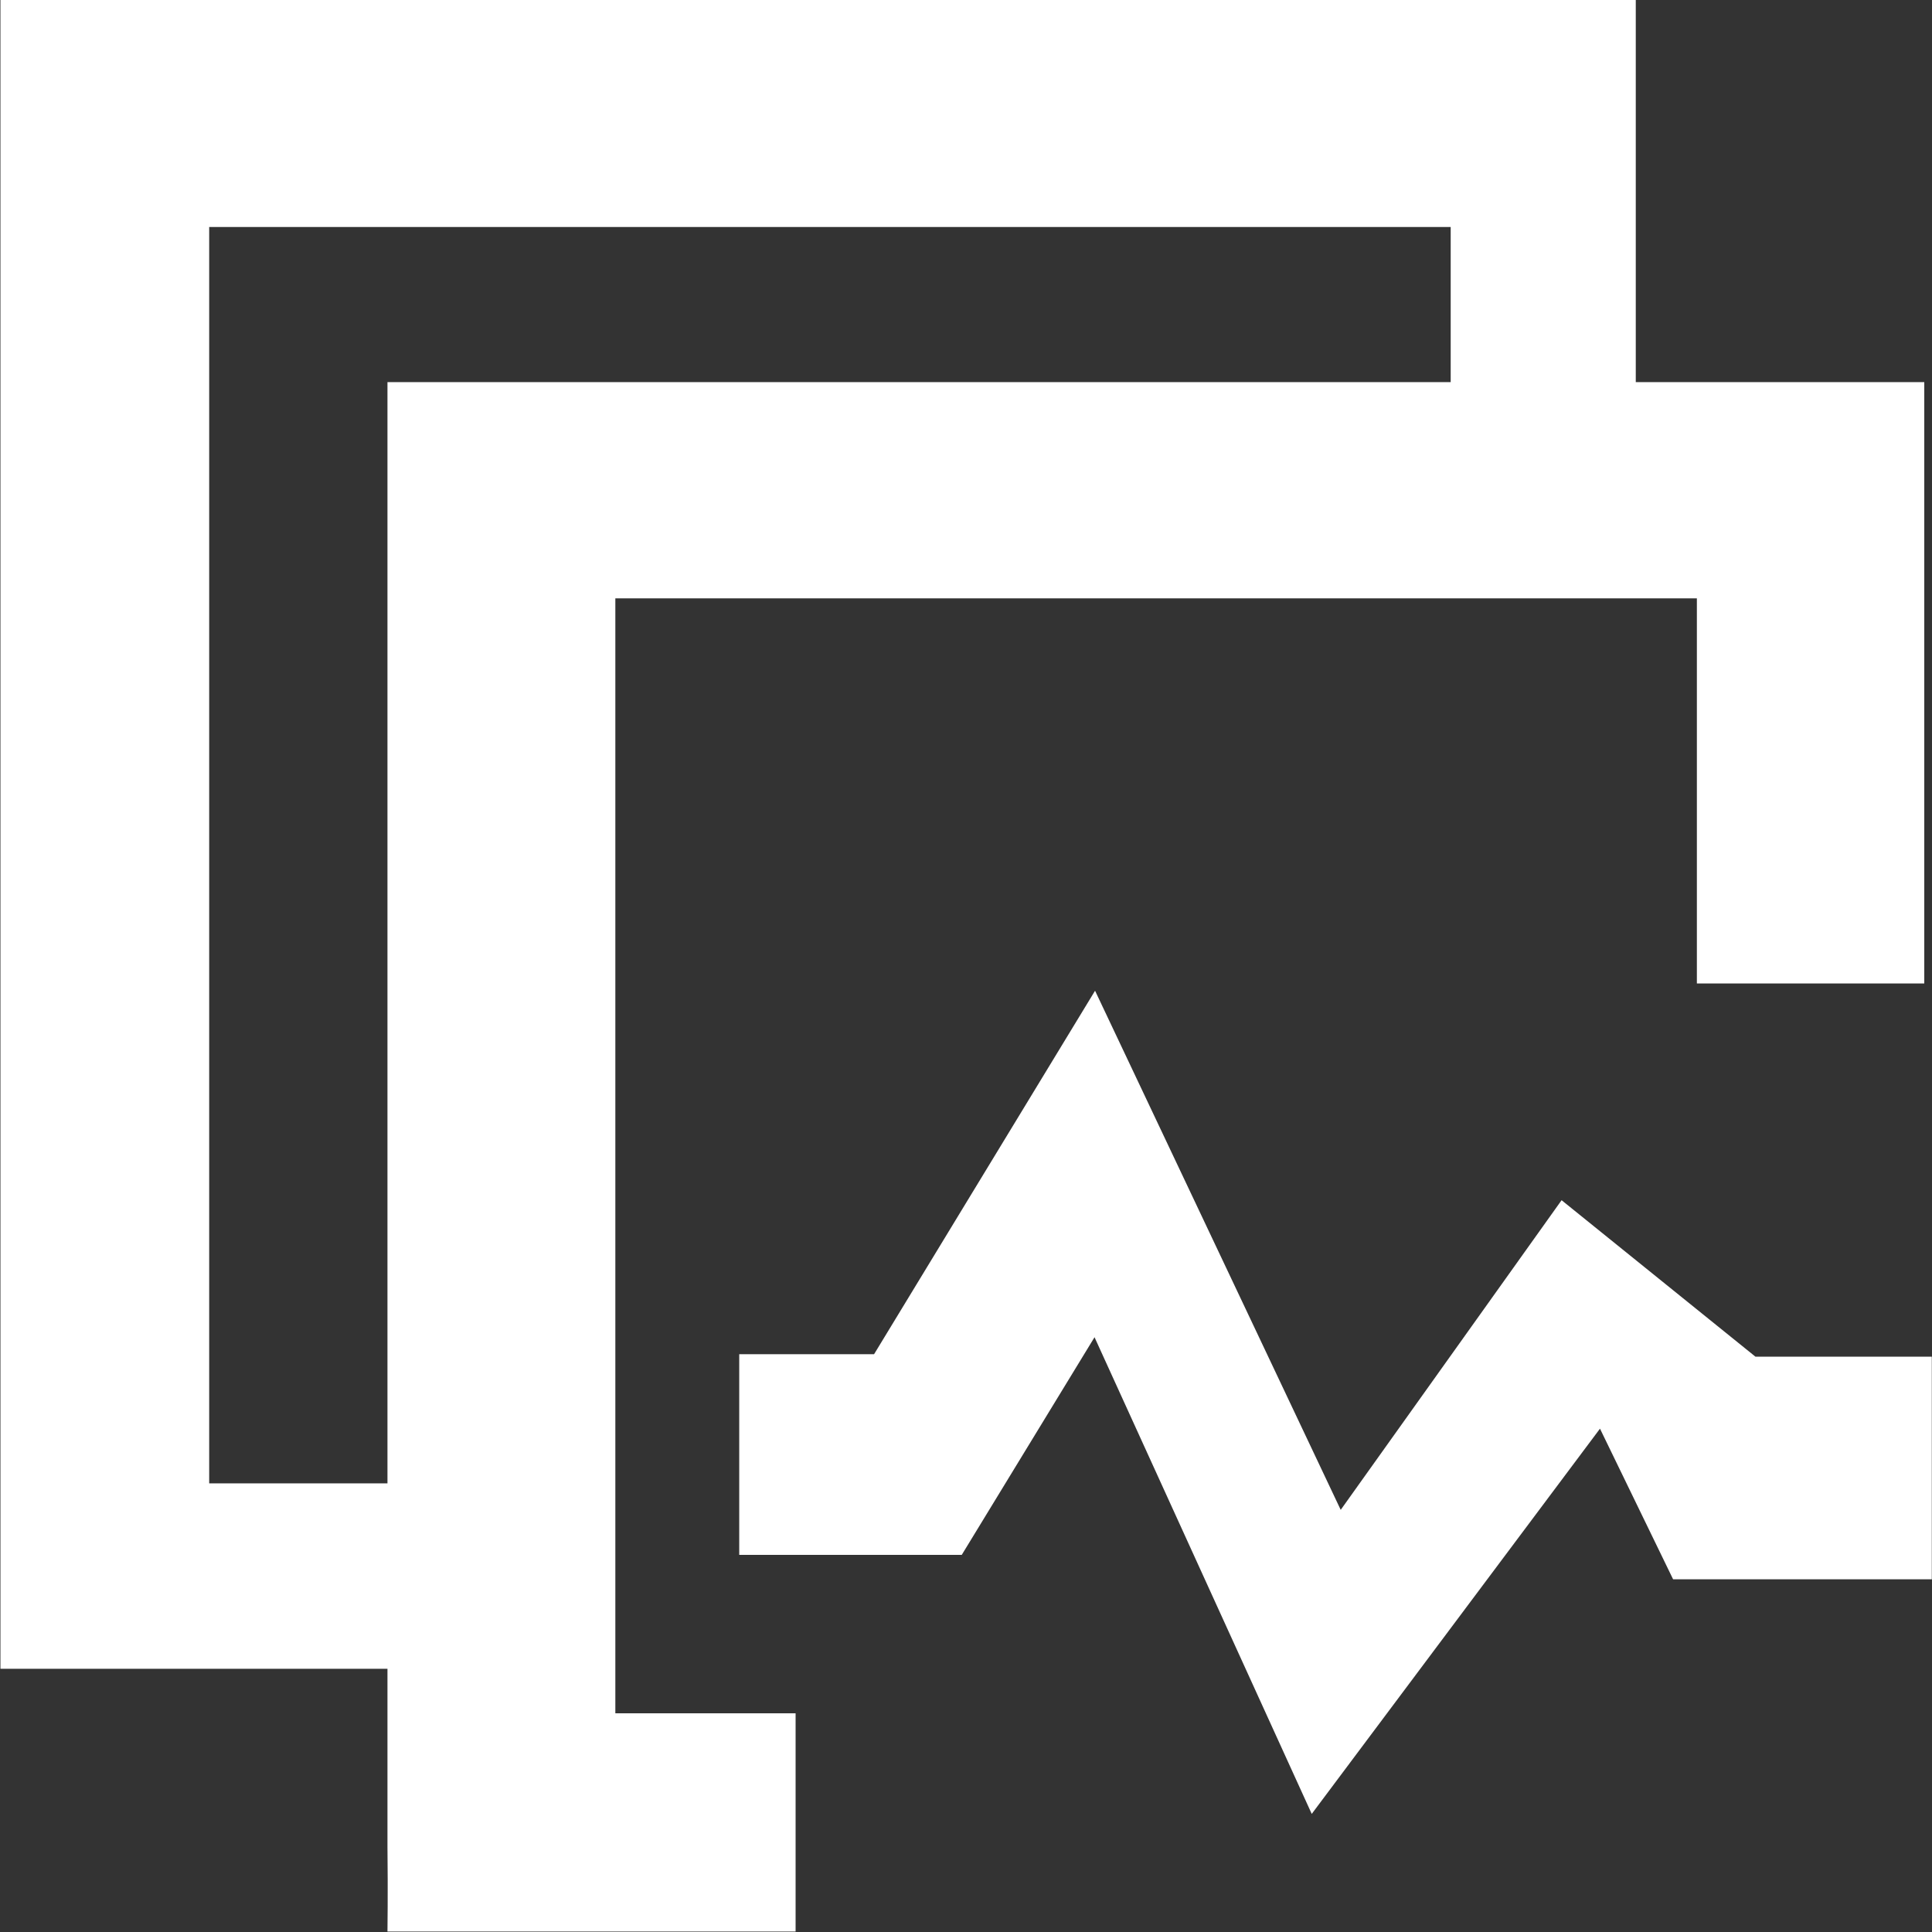 <svg 
 xmlns="http://www.w3.org/2000/svg"
 xmlns:xlink="http://www.w3.org/1999/xlink"
 width="40px" height="40px">
<rect width="100%" height="100%" fill="#333333" stroke="none"/>
<path fill-rule="evenodd"  fill="rgb(255, 255, 255)"
 d="M34.640,32.698 L33.126,29.579 L27.158,37.555 L22.661,27.686 L19.912,32.192 L15.305,32.192 L15.305,28.037 L18.097,28.037 L22.672,20.512 L27.758,31.260 L32.331,24.849 L36.344,28.088 L39.996,28.088 L39.996,32.698 L34.640,32.698 ZM35.132,12.388 L12.740,12.388 L12.740,35.472 L16.472,35.472 L16.472,39.990 L8.022,39.990 C8.022,39.962 8.033,39.204 8.022,38.238 C8.022,38.231 8.022,38.217 8.022,38.217 L8.022,34.550 L0.009,34.550 C0.006,34.550 0.009,34.550 0.009,34.550 L0.009,32.616 L0.009,3.828 L0.009,-0.011 L33.867,-0.011 L33.867,3.828 L33.867,7.911 L39.840,7.911 L39.840,9.683 L39.840,20.362 L35.132,20.362 L35.132,12.388 ZM30.035,4.700 L4.331,4.700 L4.331,30.711 L8.022,30.711 L8.022,9.693 L8.022,7.911 L30.035,7.911 L30.035,4.700 ZM8.022,39.990 L8.022,39.990 C8.022,39.990 8.022,40.000 8.022,40.000 L8.022,39.990 Z"/>
</svg>
